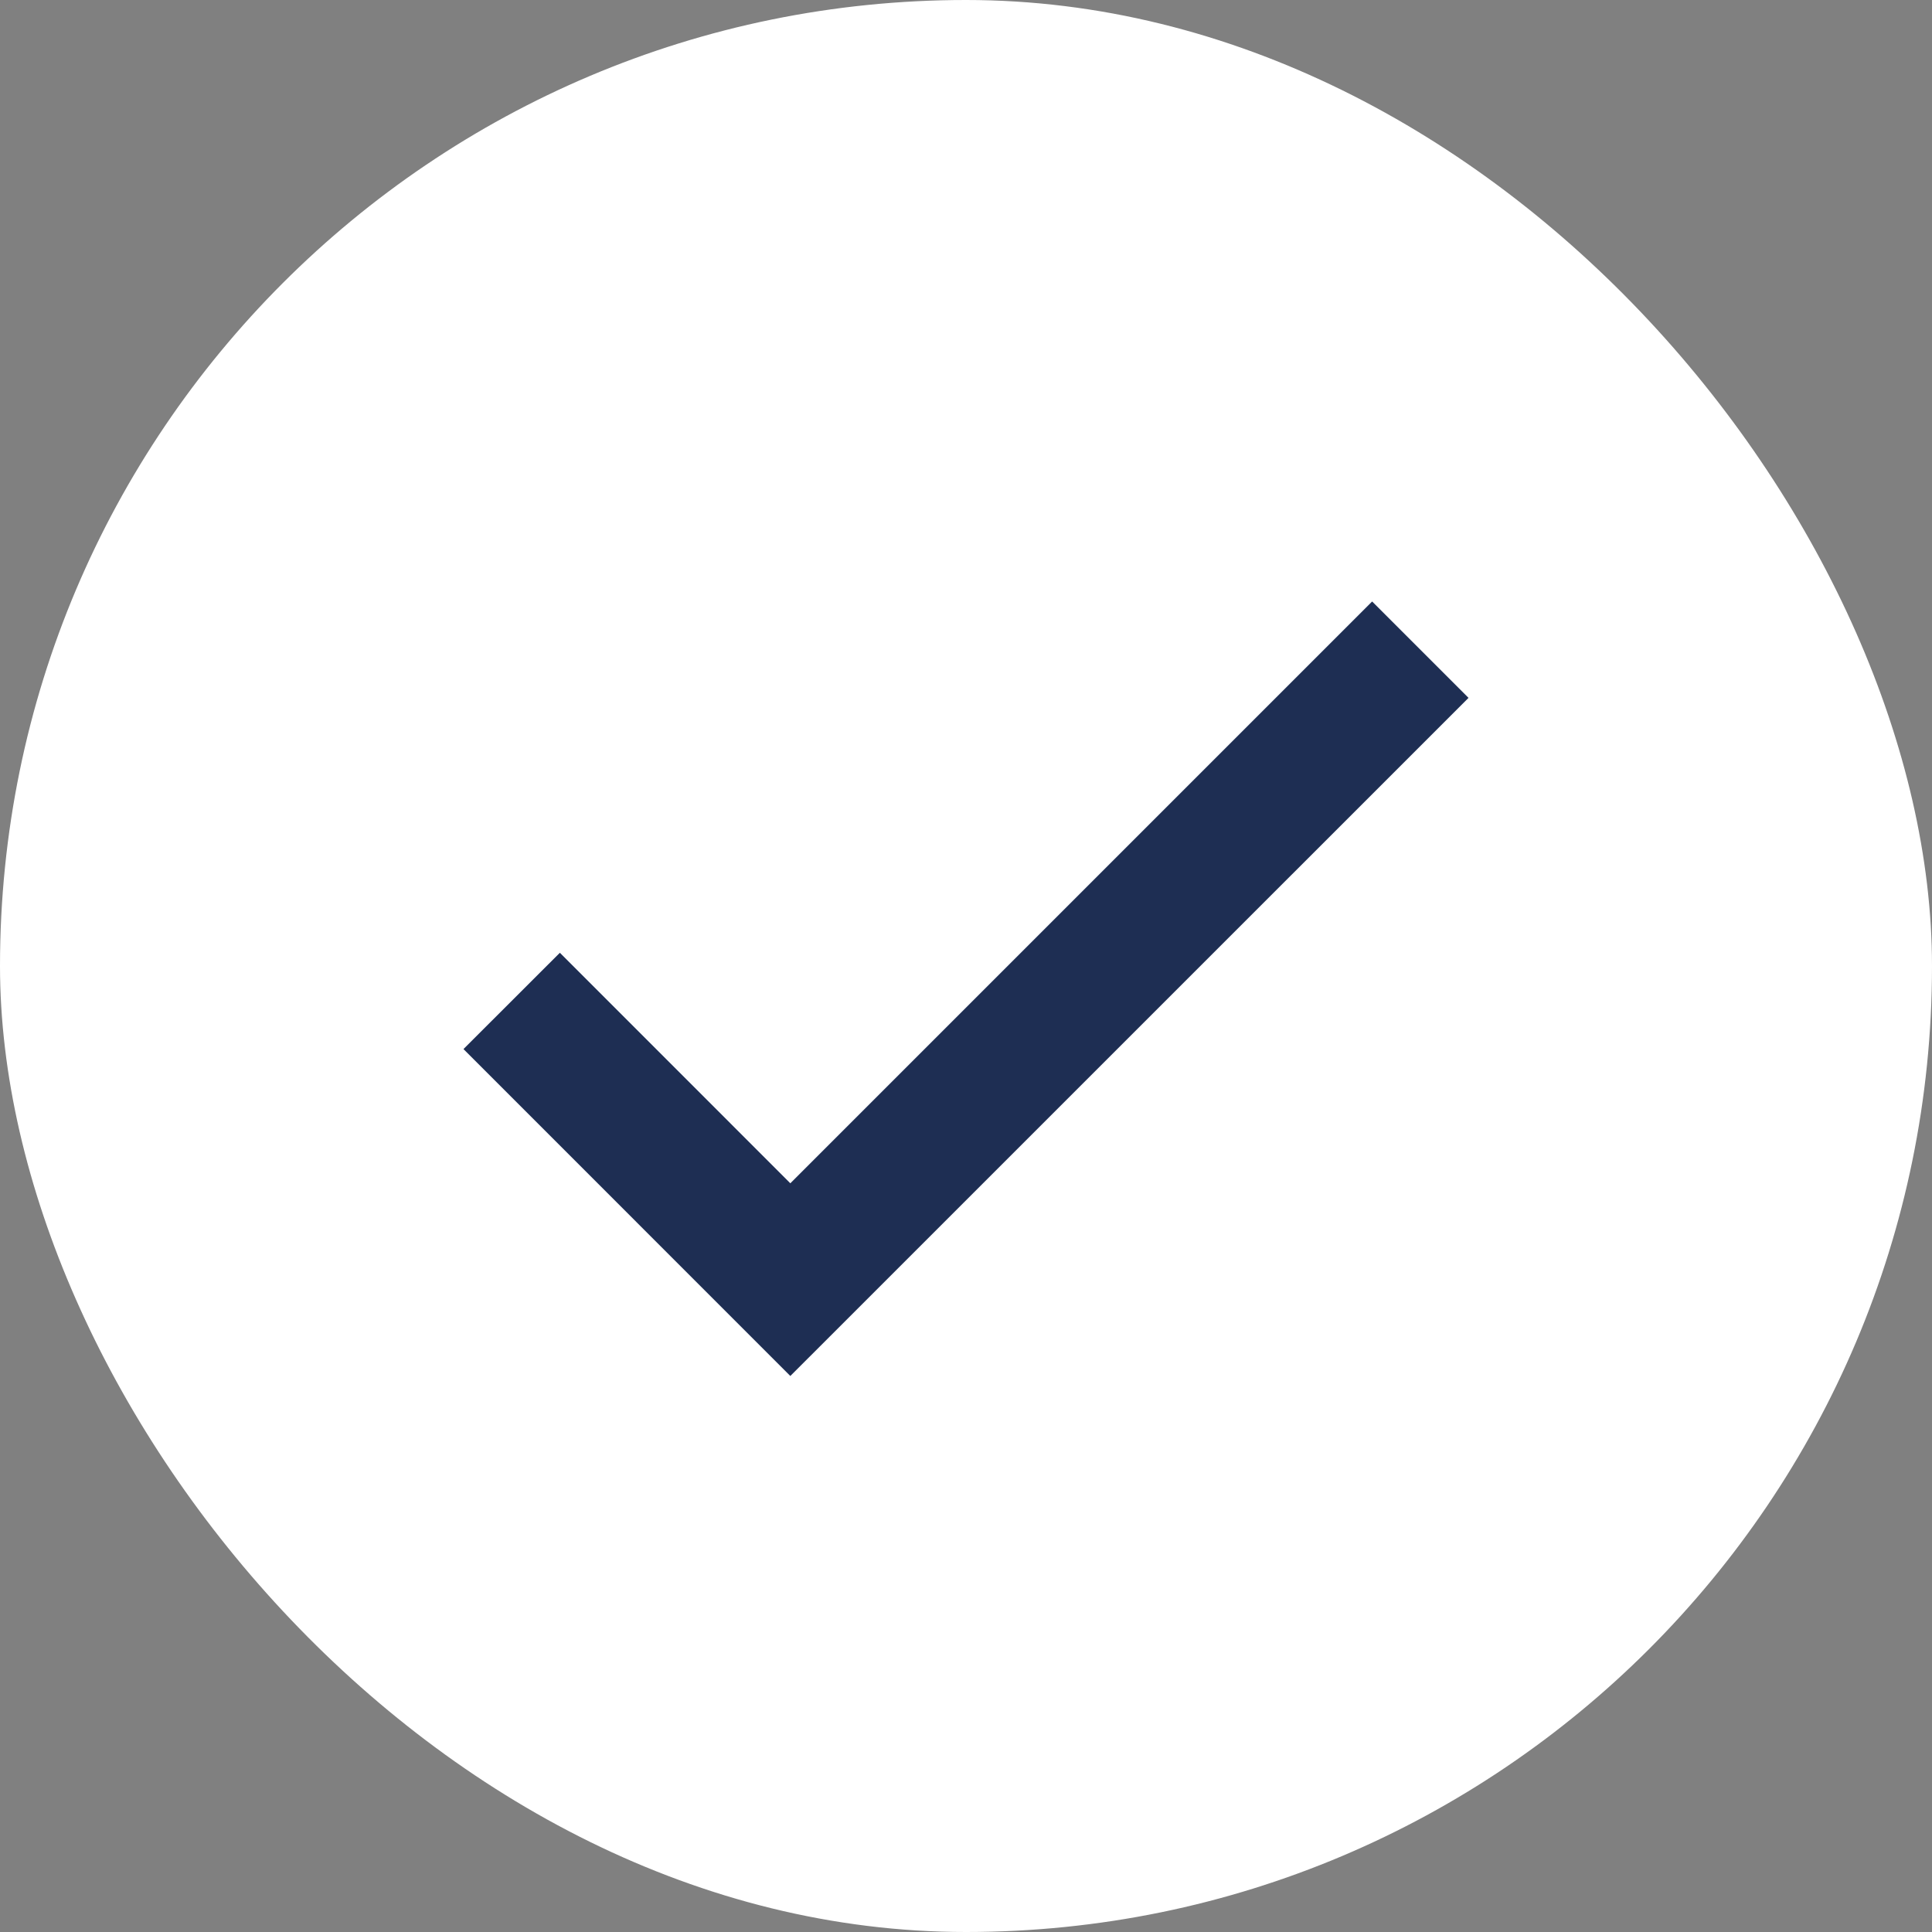 <svg width="28" height="28" viewBox="0 0 28 28" fill="none" xmlns="http://www.w3.org/2000/svg">
<rect x="0" y="0" width="28" height="28" fill="#808080" stroke="none"/>
<rect width="28" height="28" rx="14" fill="white"/>
<path d="M11.454 17.432L8.114 14.091L7 15.204L11.454 19.659L21 10.114L19.886 9L11.454 17.432Z" fill="#1E2E53" stroke="#1E2E53" stroke-width="0.4"/>
</svg>
